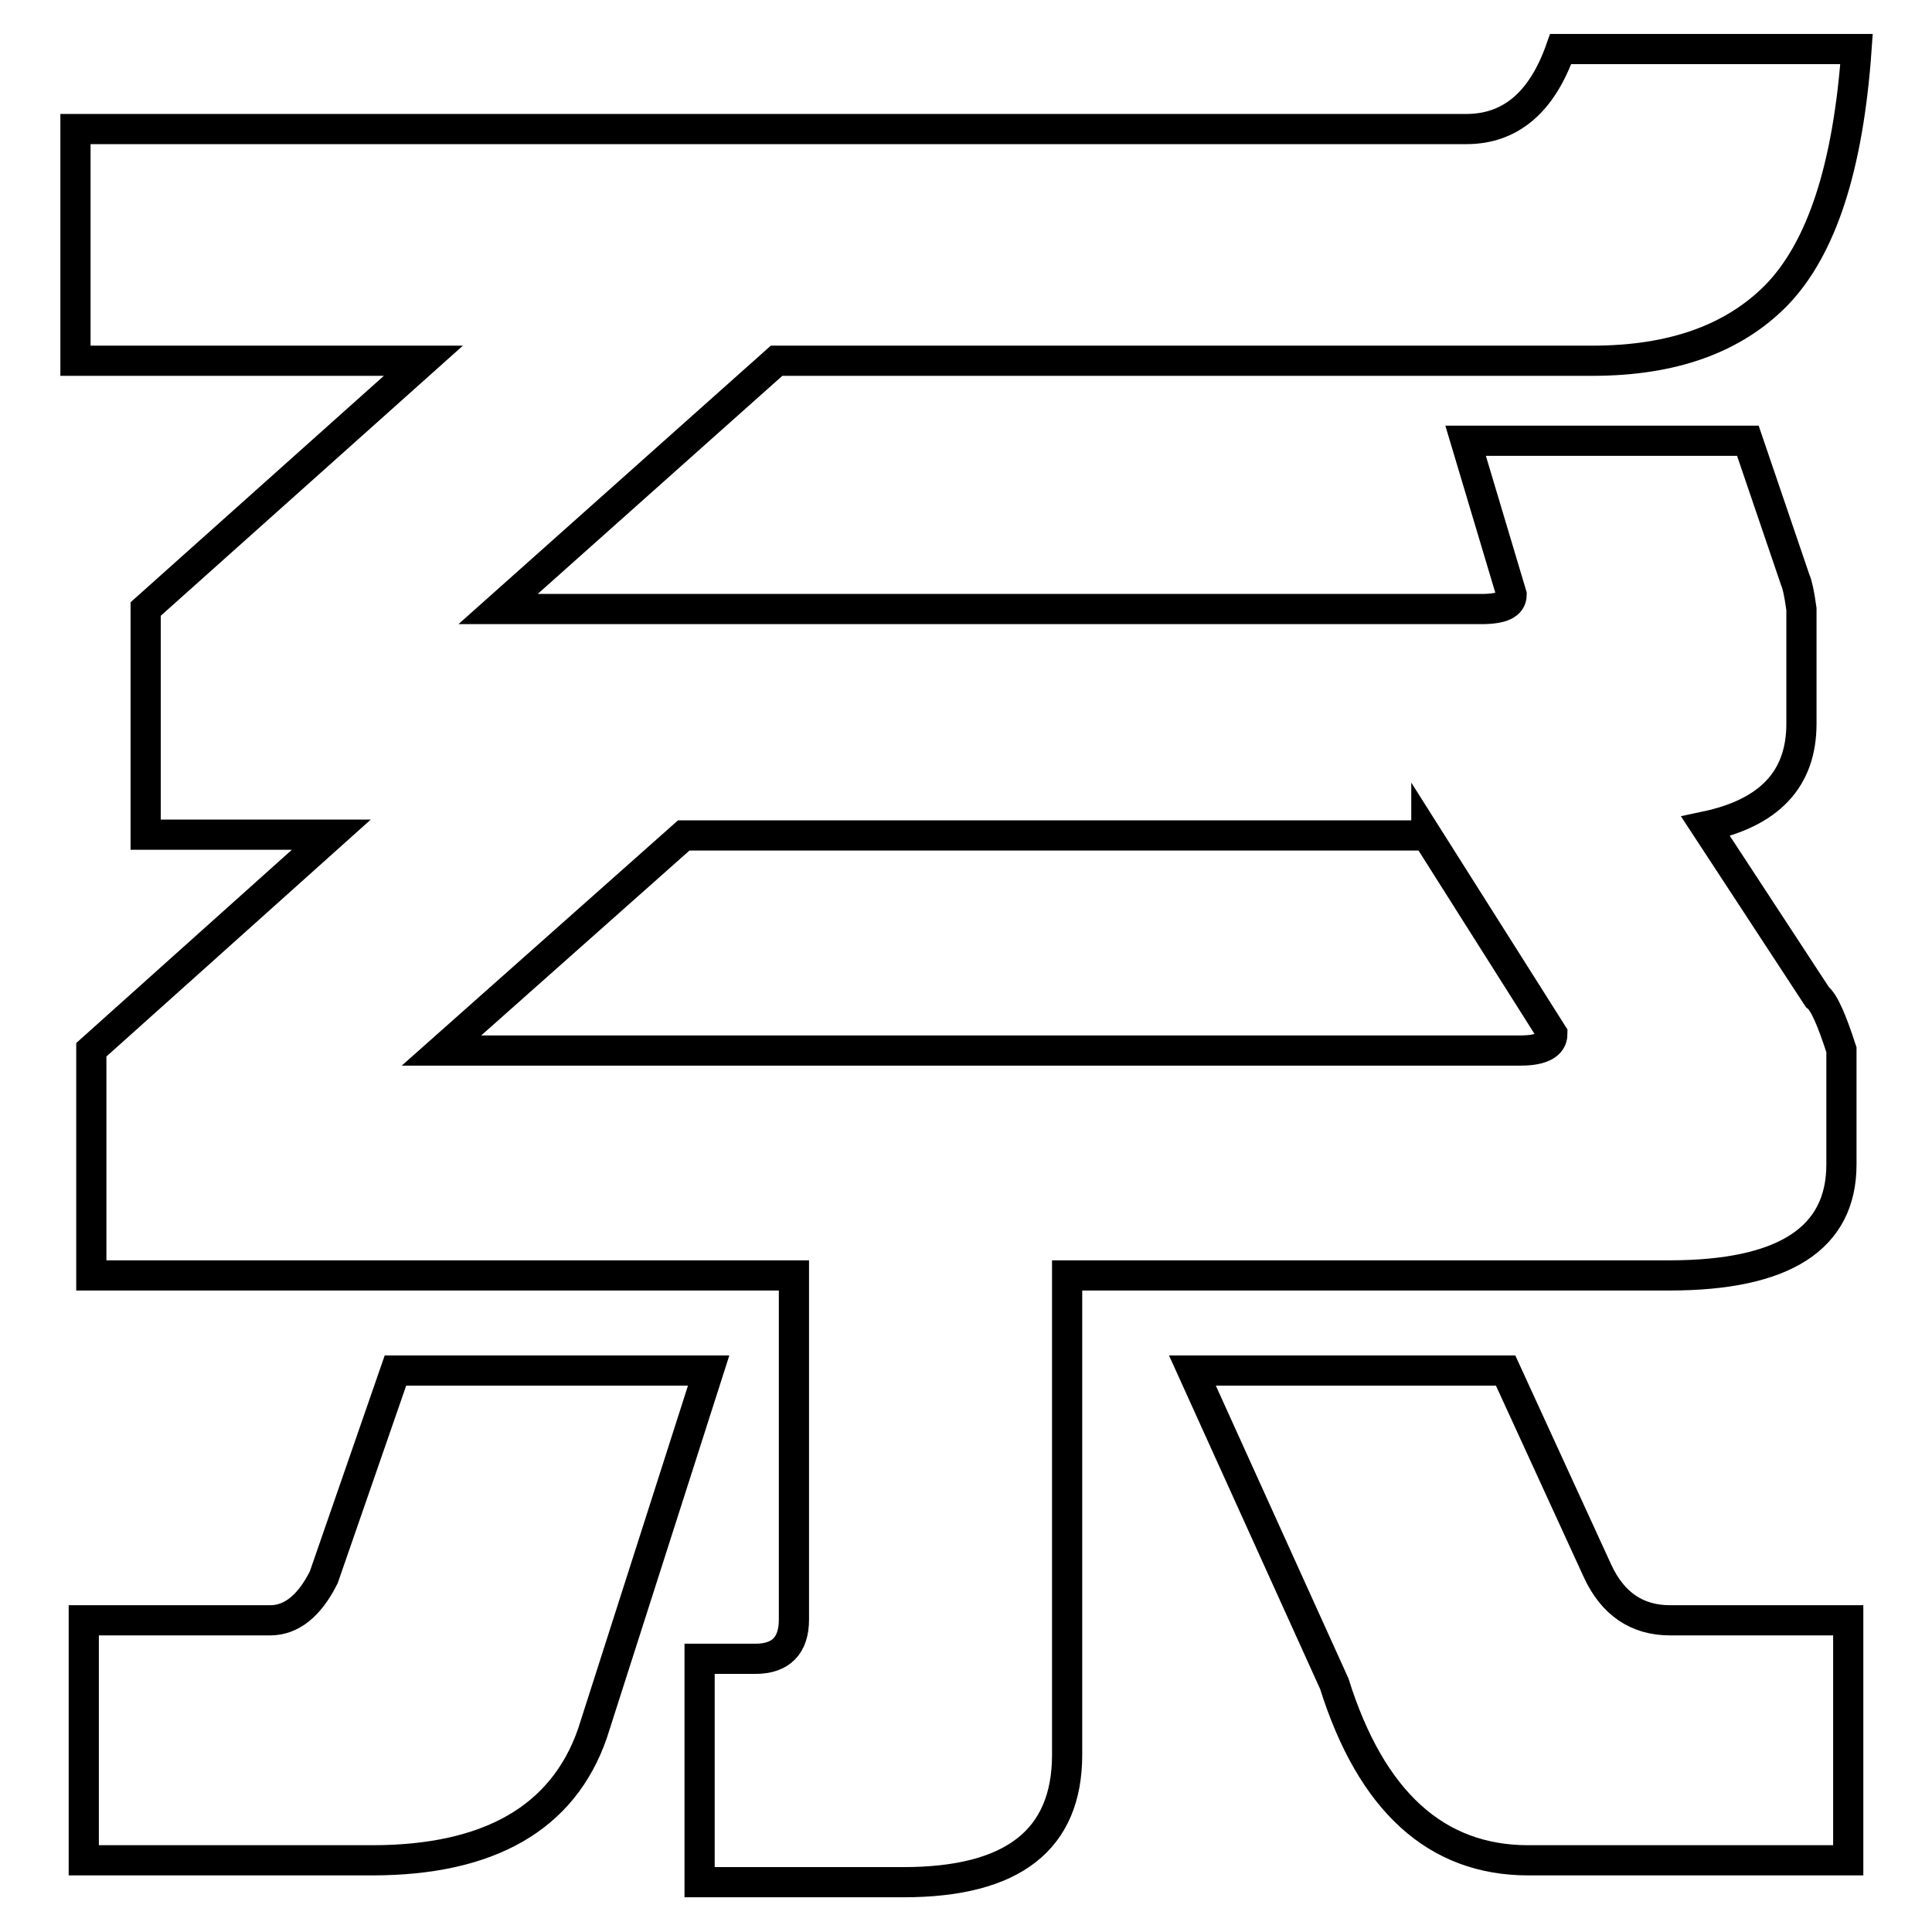 <?xml version="1.0" encoding="utf-8"?>
<!-- Svg Vector Icons : http://www.onlinewebfonts.com/icon -->
<!DOCTYPE svg PUBLIC "-//W3C//DTD SVG 1.1//EN" "http://www.w3.org/Graphics/SVG/1.1/DTD/svg11.dtd">
<svg version="1.1" xmlns="http://www.w3.org/2000/svg" xmlns:xlink="http://www.w3.org/1999/xlink" x="0px" y="0px" viewBox="0 0 256 256" enable-background="new 0 0 256 256" xml:space="preserve">
<g> <path stroke-width="4" fill-opacity="0" stroke="#000000"  d="M176.8,223.1c4.9,15.6,13.5,23.4,25.7,23.4h42.4v-31.8h-23.6c-4.4,0-7.6-2.2-9.6-6.5l-12.2-26.6H158 L176.8,223.1z M42.9,209c-1.9,3.8-4.3,5.7-7.1,5.7H11.1v31.8h38.2c15.5,0,25.3-5.6,29.2-16.8l15.4-48.1H52.4L42.9,209z M189,110.6 l16.7,26.4c0,1.4-1.4,2.2-4.2,2.2H58.5l32.1-28.5H189z M194.3,17.1H10v30.7h46.1L19.3,80.7v29.9h24.6l-31.8,28.5V169h93.1v45.6 c0,3.4-1.7,5.2-5.1,5.2h-7.4v29.6h27c14.5,0,21.7-5.6,21.7-16.9V169h79.8c15.2,0,22.8-4.9,22.8-14.7v-15.2c-1.3-4-2.3-6.3-3.2-7 l-14.8-22.6c8.5-1.8,12.7-6.3,12.7-13.6V80.7c-0.3-2.2-0.6-3.4-0.8-3.8l-6.3-18.5h-37.4l6.1,20.4c0,1.3-1.3,1.9-4,1.9H66l36.9-32.9 H211c10.6,0,18.7-2.9,24.4-8.7c6-6.2,9.5-17,10.6-32.6h-39.2C204.3,13.6,200.1,17.1,194.3,17.1z"/></g>
</svg>